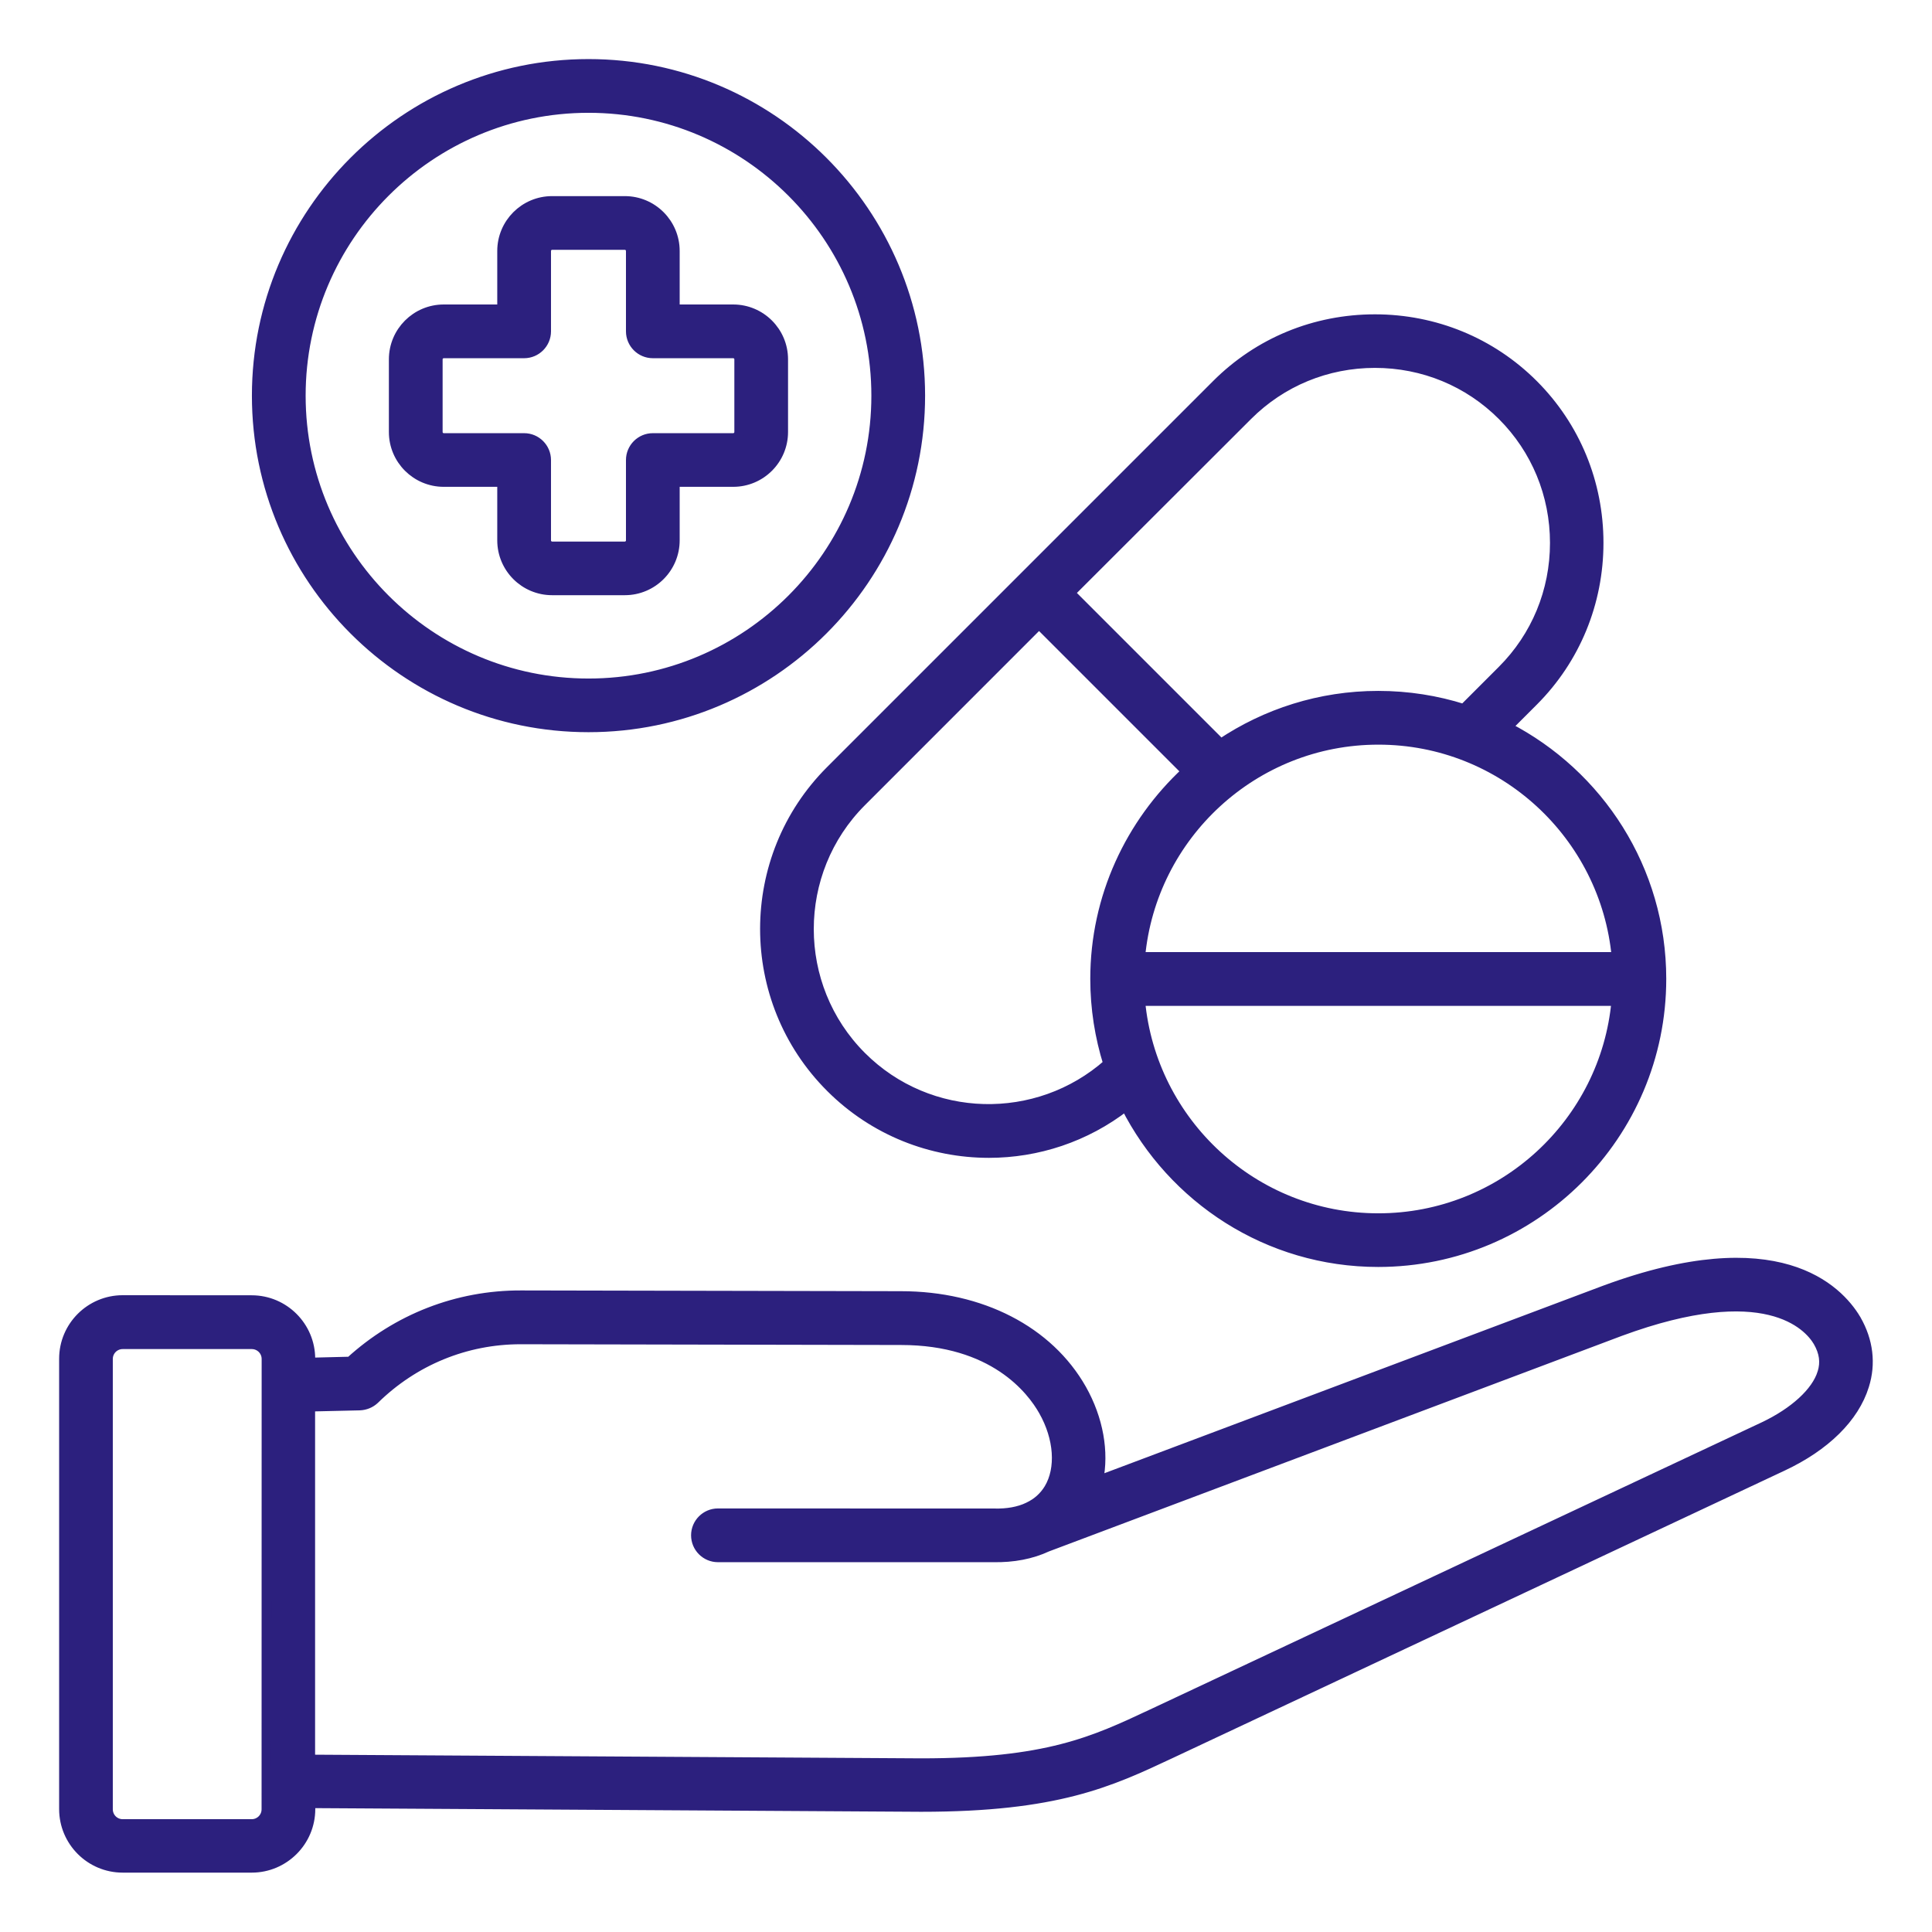 <?xml version="1.0" encoding="UTF-8"?> <svg xmlns="http://www.w3.org/2000/svg" viewBox="0 0 100 100" fill-rule="evenodd"><path d="m96.078 68.301c0-0.012-0.012-0.012-0.012-0.02-0.93-1.551-4.059-4.801-13-1.5l-26.219 9.859c0.309-1.488 0.012-3.191-0.859-4.738-1.711-3.019-5.199-4.82-9.352-4.82l-19.66-0.039c-3.301-0.012-6.422 1.211-8.852 3.43l-2.059 0.051v-0.191c0-1.672-1.359-3.039-3.039-3.039l-6.676-0.004c-1.672 0-3.039 1.359-3.039 3.039v23.309c0 1.672 1.359 3.039 3.039 3.039h6.68c1.672 0 3.039-1.359 3.039-3.039v-0.301l31.609 0.191c7.039 0 9.77-1.281 12.922-2.762l31.66-14.871c2.219-1.039 3.719-2.519 4.231-4.172 0.359-1.133 0.219-2.324-0.414-3.422zm-82.289 25.348c0 0.422-0.34 0.762-0.762 0.762h-6.676c-0.422 0-0.762-0.34-0.762-0.762v-23.309c0-0.422 0.34-0.762 0.762-0.762h6.68c0.422 0 0.762 0.34 0.762 0.762zm80.531-22.59c-0.309 1-1.449 2.039-3.031 2.789l-31.551 14.812-0.109 0.051c-3.031 1.422-5.422 2.551-11.949 2.551l-31.621-0.191v-18.262l2.559-0.059c0.289-0.012 0.559-0.121 0.77-0.32 2.039-2 4.719-3.102 7.559-3.102h0.031l19.66 0.039c4.781 0 6.75 2.559 7.371 3.66 0.801 1.41 0.91 2.988 0.281 4.031-0.25 0.41-0.602 0.73-1.051 0.941-0.012 0-0.012 0.012-0.02 0.012-0.488 0.23-1.078 0.34-1.781 0.32h-0.031l-14.246-0.004c-0.629 0-1.141 0.512-1.141 1.141s0.512 1.141 1.141 1.141h14.238c1.051 0.02 1.988-0.16 2.801-0.539l29.66-11.16c7.519-2.769 9.738-0.309 10.238 0.531 0.324 0.559 0.391 1.078 0.223 1.617zm-51.332-14.77c2.262 2.262 5.231 3.391 8.199 3.391 2.5 0 5-0.809 7.078-2.422 2.422 4.781 7.359 8.07 13.07 8.07 8.078 0 14.66-6.57 14.66-14.66 0-5.672-3.238-10.59-7.969-13.031l1.34-1.34c2.18-2.18 3.379-5.102 3.379-8.199 0-3.102-1.199-6.019-3.379-8.199-2.18-2.18-5.102-3.379-8.199-3.379-3.109 0-6.019 1.199-8.199 3.379l-19.98 19.98c-4.527 4.519-4.527 11.883 0 16.41zm28.352 6.762c-6.441 0-11.738-4.949-12.32-11.238h24.641c-0.57 6.289-5.871 11.238-12.32 11.238zm12.332-13.52h-24.652c0.578-6.289 5.879-11.238 12.32-11.238 6.449-0.004 11.75 4.945 12.332 11.238zm-19.094-28.02c1.75-1.75 4.09-2.719 6.59-2.719s4.84 0.969 6.59 2.719 2.719 4.09 2.719 6.59-0.969 4.84-2.719 6.59l-2 2c-1.391-0.441-2.879-0.68-4.422-0.68-3.019 0-5.82 0.922-8.148 2.481l-7.801-7.801zm-10.797 10.797 7.621 7.621c-2.891 2.68-4.719 6.5-4.719 10.738 0 1.531 0.238 3 0.672 4.391-3.66 3.238-9.262 3.121-12.762-0.379-3.629-3.629-3.629-9.551 0-13.18zm-23.32 5.34c9.469 0 17.172-7.699 17.172-17.172-0.004-9.465-7.703-17.168-17.172-17.168s-17.172 7.699-17.172 17.172c0 9.469 7.699 17.168 17.172 17.168zm0-32.059c8.211 0 14.891 6.68 14.891 14.891 0 8.211-6.68 14.891-14.891 14.891-8.211 0-14.891-6.68-14.891-14.891 0-8.211 6.68-14.891 14.891-14.891zm-7.492 19.359h3.019v3.019c0 1.43 1.16 2.59 2.59 2.59h3.762c1.43 0 2.59-1.16 2.59-2.59v-3.019h3.019c1.43 0 2.59-1.16 2.59-2.59v-3.758c0-1.43-1.16-2.59-2.59-2.59h-3.019v-3.019c0-1.43-1.16-2.59-2.59-2.59h-3.762c-1.43 0-2.59 1.16-2.59 2.59v3.019h-3.019c-1.43 0-2.59 1.16-2.59 2.59v3.762c0 1.426 1.16 2.586 2.59 2.586zm-0.309-6.348c0-0.172 0.141-0.309 0.309-0.309h4.16c0.629 0 1.141-0.512 1.141-1.141v-4.16c0-0.172 0.141-0.309 0.309-0.309h3.762c0.172 0 0.309 0.141 0.309 0.309v4.16c0 0.629 0.512 1.141 1.141 1.141h4.16c0.172 0 0.309 0.141 0.309 0.309v3.762c0 0.172-0.141 0.309-0.309 0.309h-4.16c-0.629 0-1.141 0.512-1.141 1.141v4.16c0 0.172-0.141 0.309-0.309 0.309h-3.762c-0.172 0-0.309-0.141-0.309-0.309v-4.16c0-0.629-0.512-1.141-1.141-1.141h-4.16c-0.172 0-0.309-0.141-0.309-0.309z" fill="#2c207e" stroke-width="0.5" stroke="#2c207e"></path></svg> 